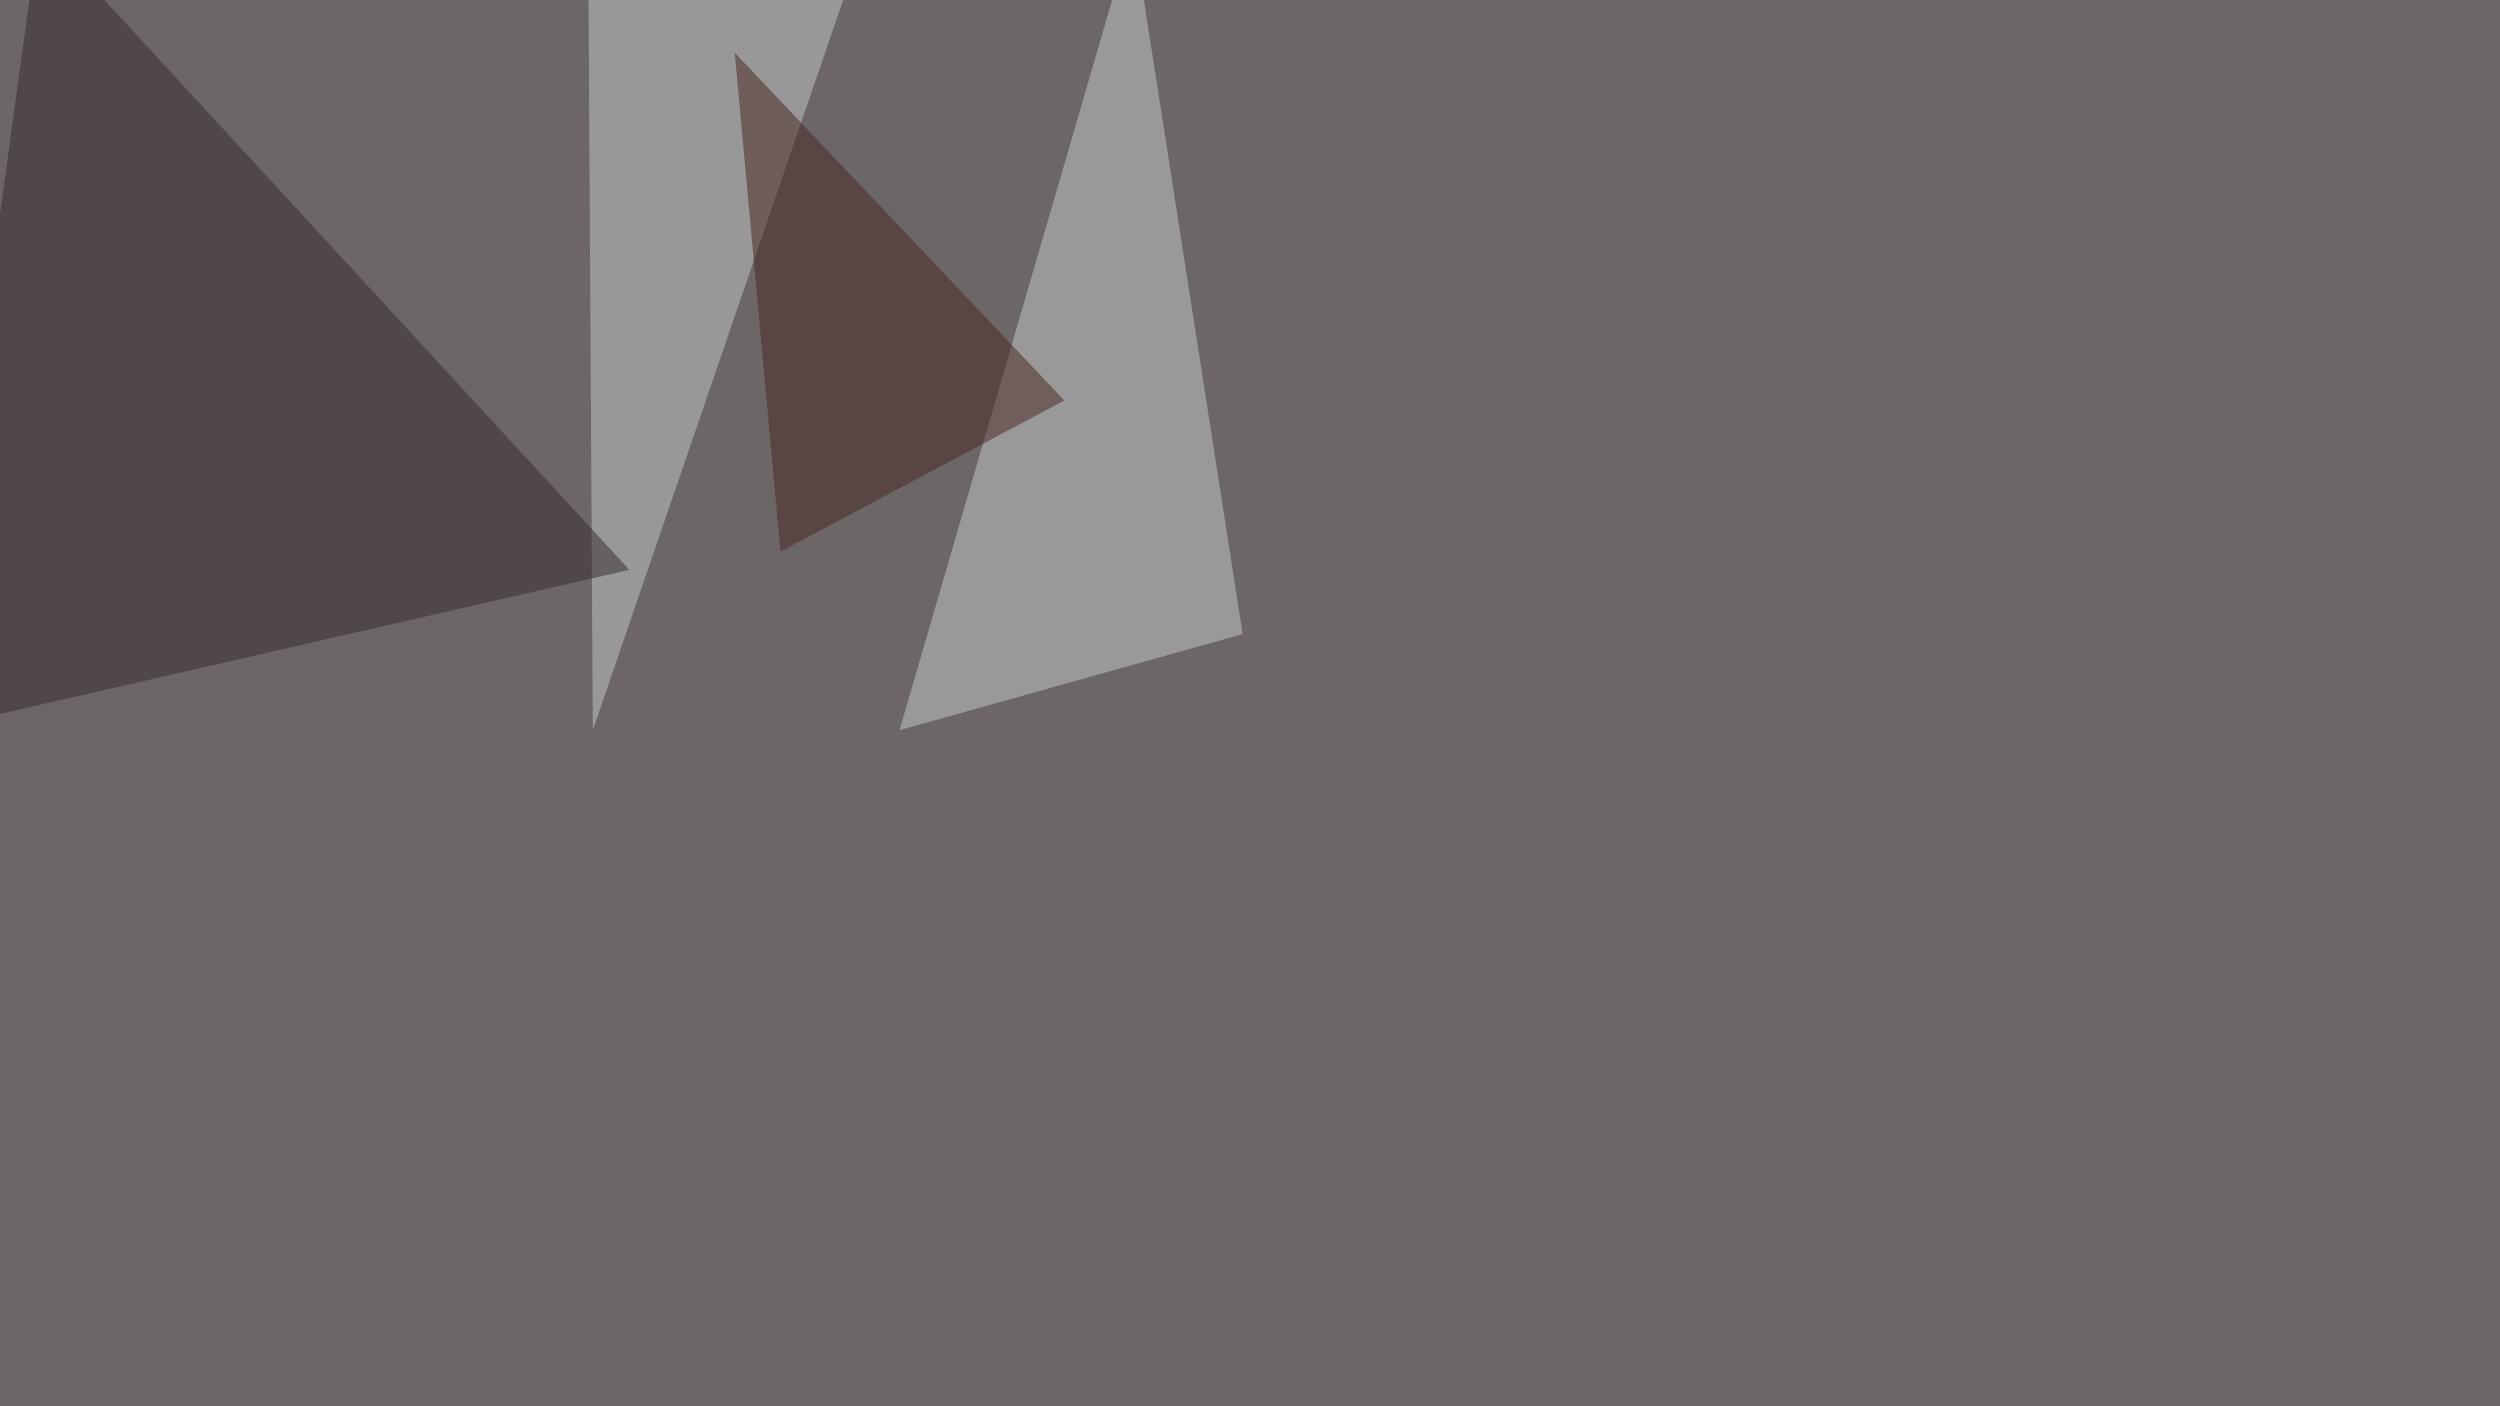 <svg xmlns="http://www.w3.org/2000/svg" width="1600" height="900" ><filter id="a"><feGaussianBlur stdDeviation="55"/></filter><rect width="100%" height="100%" fill="#6c6766"/><g filter="url(#a)"><g fill-opacity=".5"><path fill="#c8cdce" d="M575.7 467.3L725-45.4l70.3 451.2z"/><path fill="#c5cacb" d="M555.2-45.4L379.4 467.3l-3-512.7z"/><path fill="#342b2a" d="M402.8 364.7L25-45.4l-70.3 512.7z"/><path fill="#462523" d="M499.5 353l181.7-96.7-211-222.6z"/></g></g></svg>